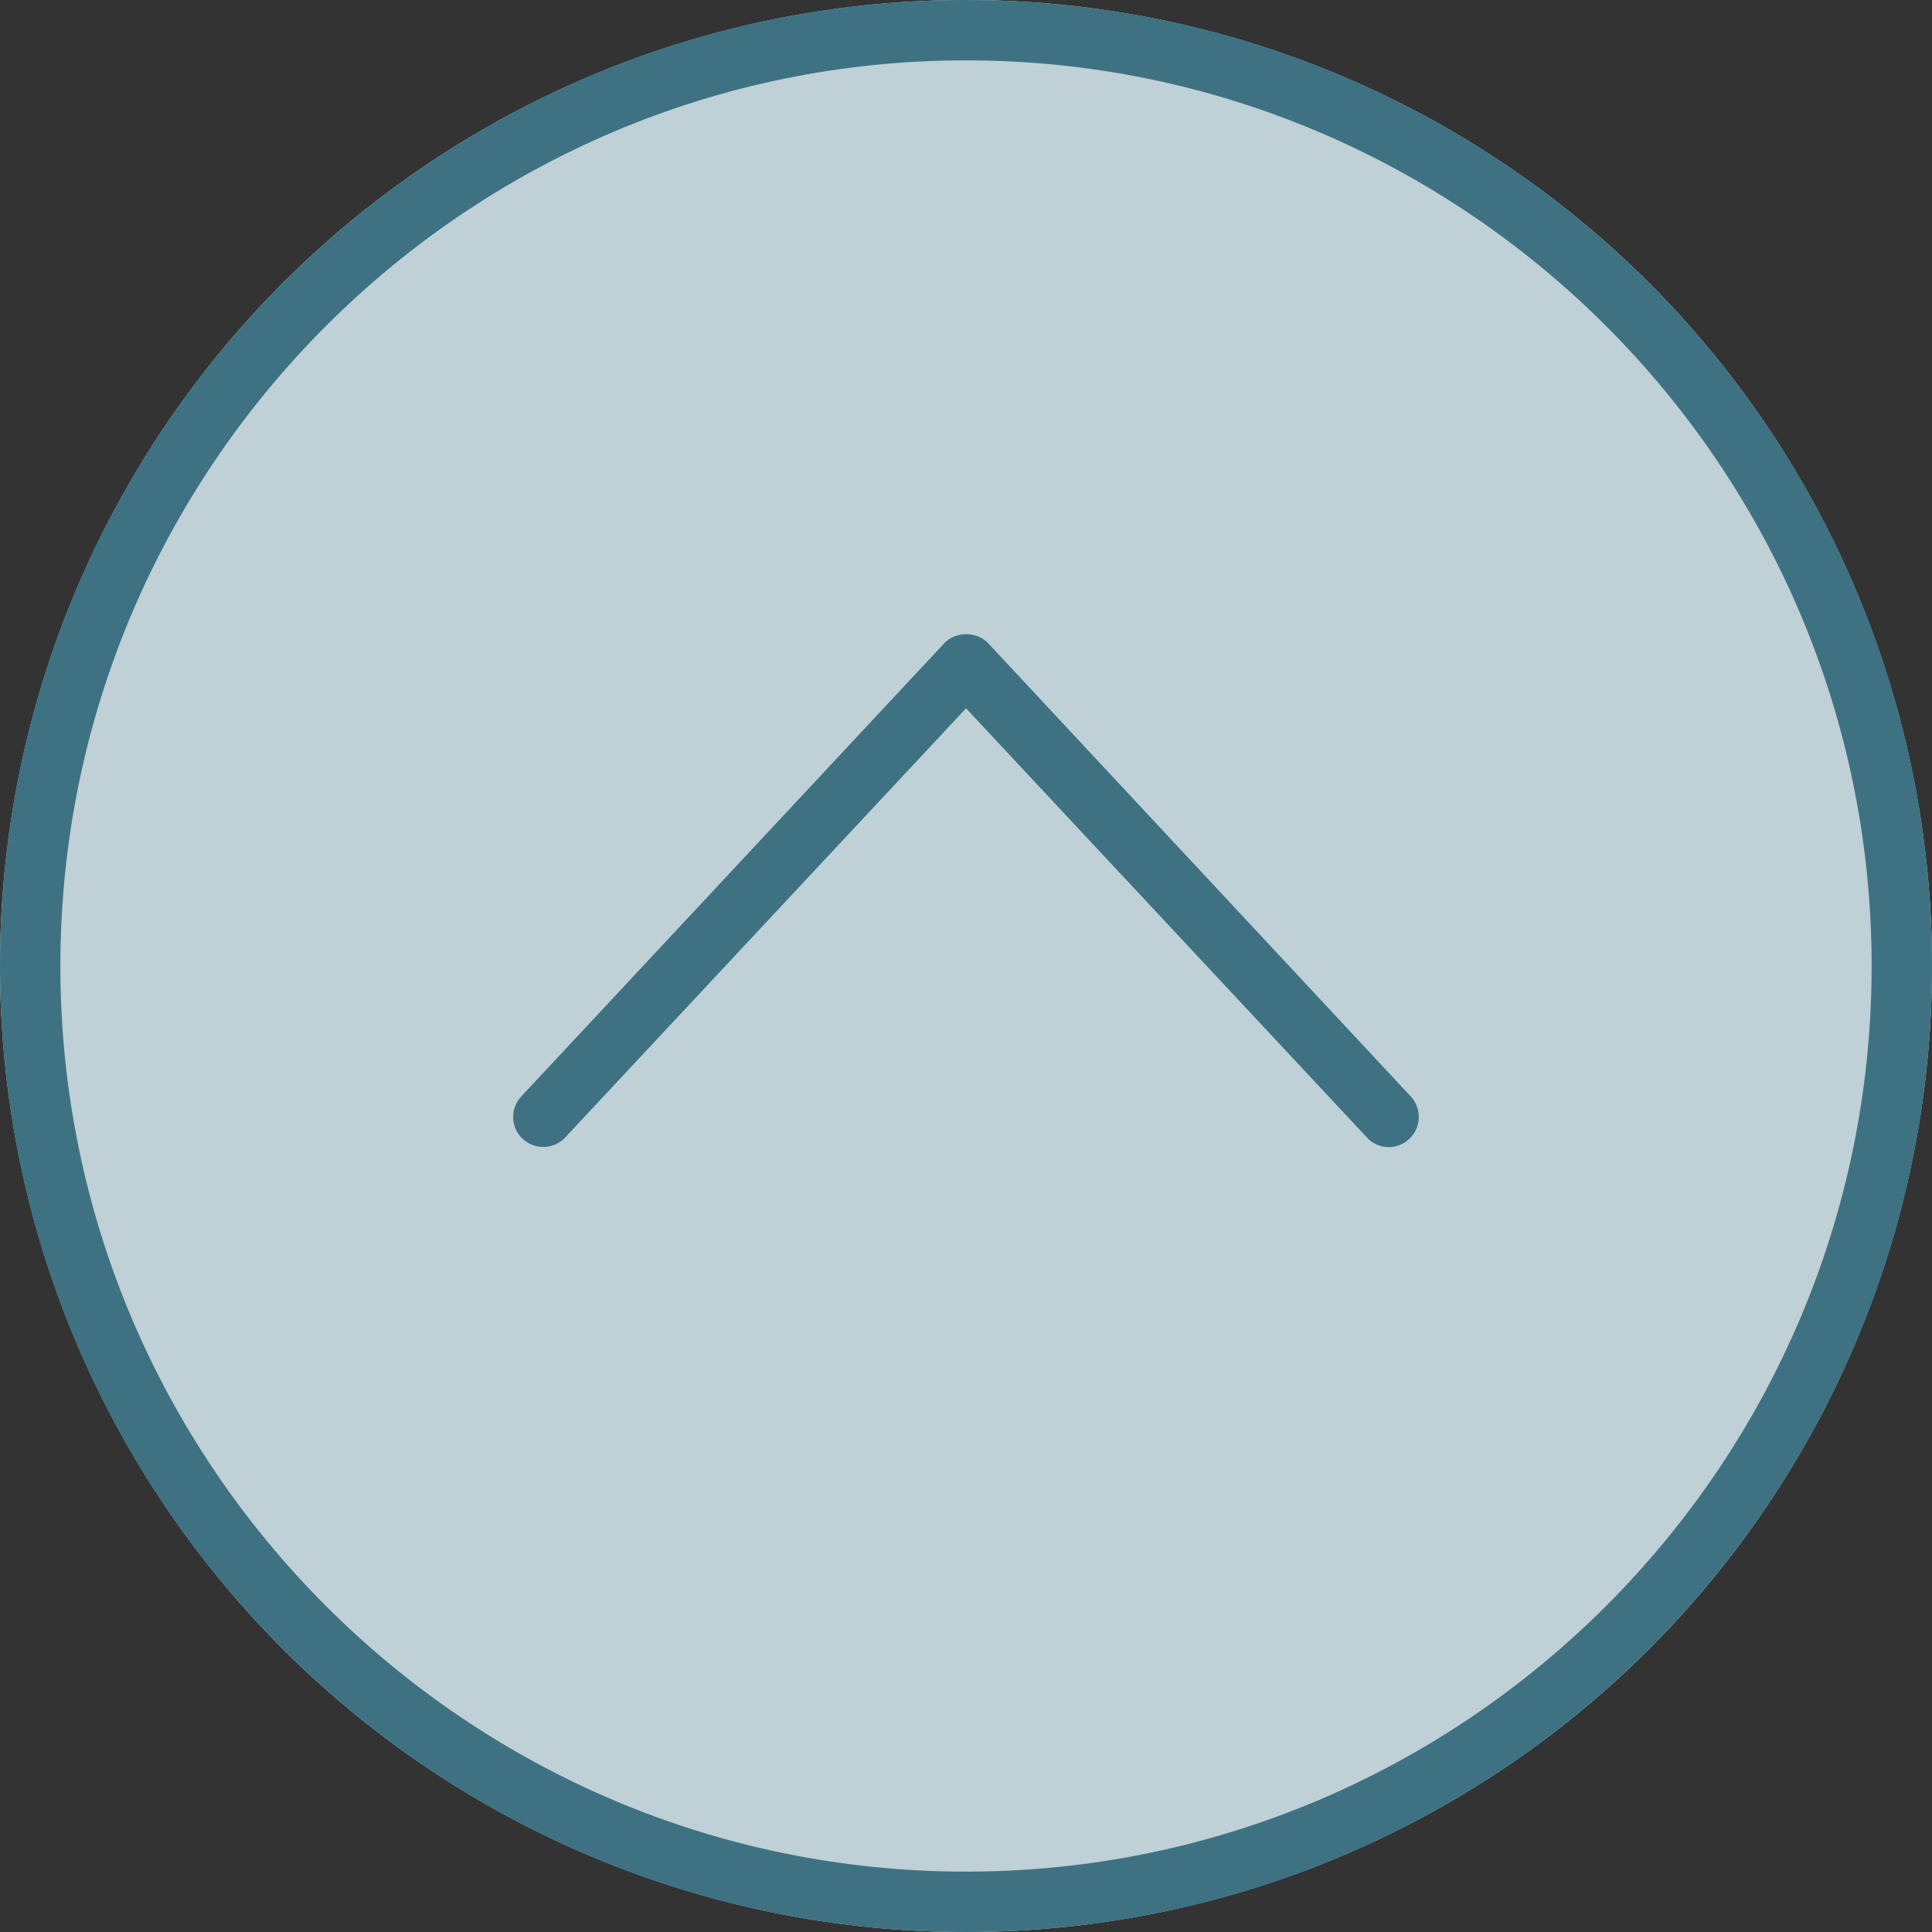 <svg width="45" height="45" viewBox="0 0 45 45" fill="none" xmlns="http://www.w3.org/2000/svg">
<rect x="0" y="0" width="45" height="45" fill="#333333" stroke="none"/>
<circle cx="22.5" cy="22.5" r="22.5" fill="white"/>
<circle cx="22.5" cy="22.5" r="22.5" fill="#3E7283" fill-opacity="0.33"/>
<path d="M23.019 14.985C22.755 14.7 22.255 14.7 21.991 14.985L12.147 25.532C11.874 25.822 11.892 26.262 12.173 26.525C12.459 26.789 12.901 26.777 13.167 26.491L22.501 16.498L31.835 26.491C31.966 26.64 32.159 26.719 32.344 26.719C32.517 26.719 32.687 26.656 32.824 26.529C33.107 26.264 33.124 25.819 32.857 25.536L23.019 14.985ZM22.5 0C10.072 0 0 10.072 0 22.5C0 34.928 10.072 45 22.5 45C34.928 45 45 34.928 45 22.5C45 10.072 34.928 0 22.5 0ZM22.5 43.594C10.872 43.594 1.406 34.128 1.406 22.5C1.406 10.872 10.872 1.406 22.5 1.406C34.128 1.406 43.594 10.872 43.594 22.5C43.594 34.128 34.128 43.594 22.5 43.594Z" fill="#3E7283"/>
</svg>
